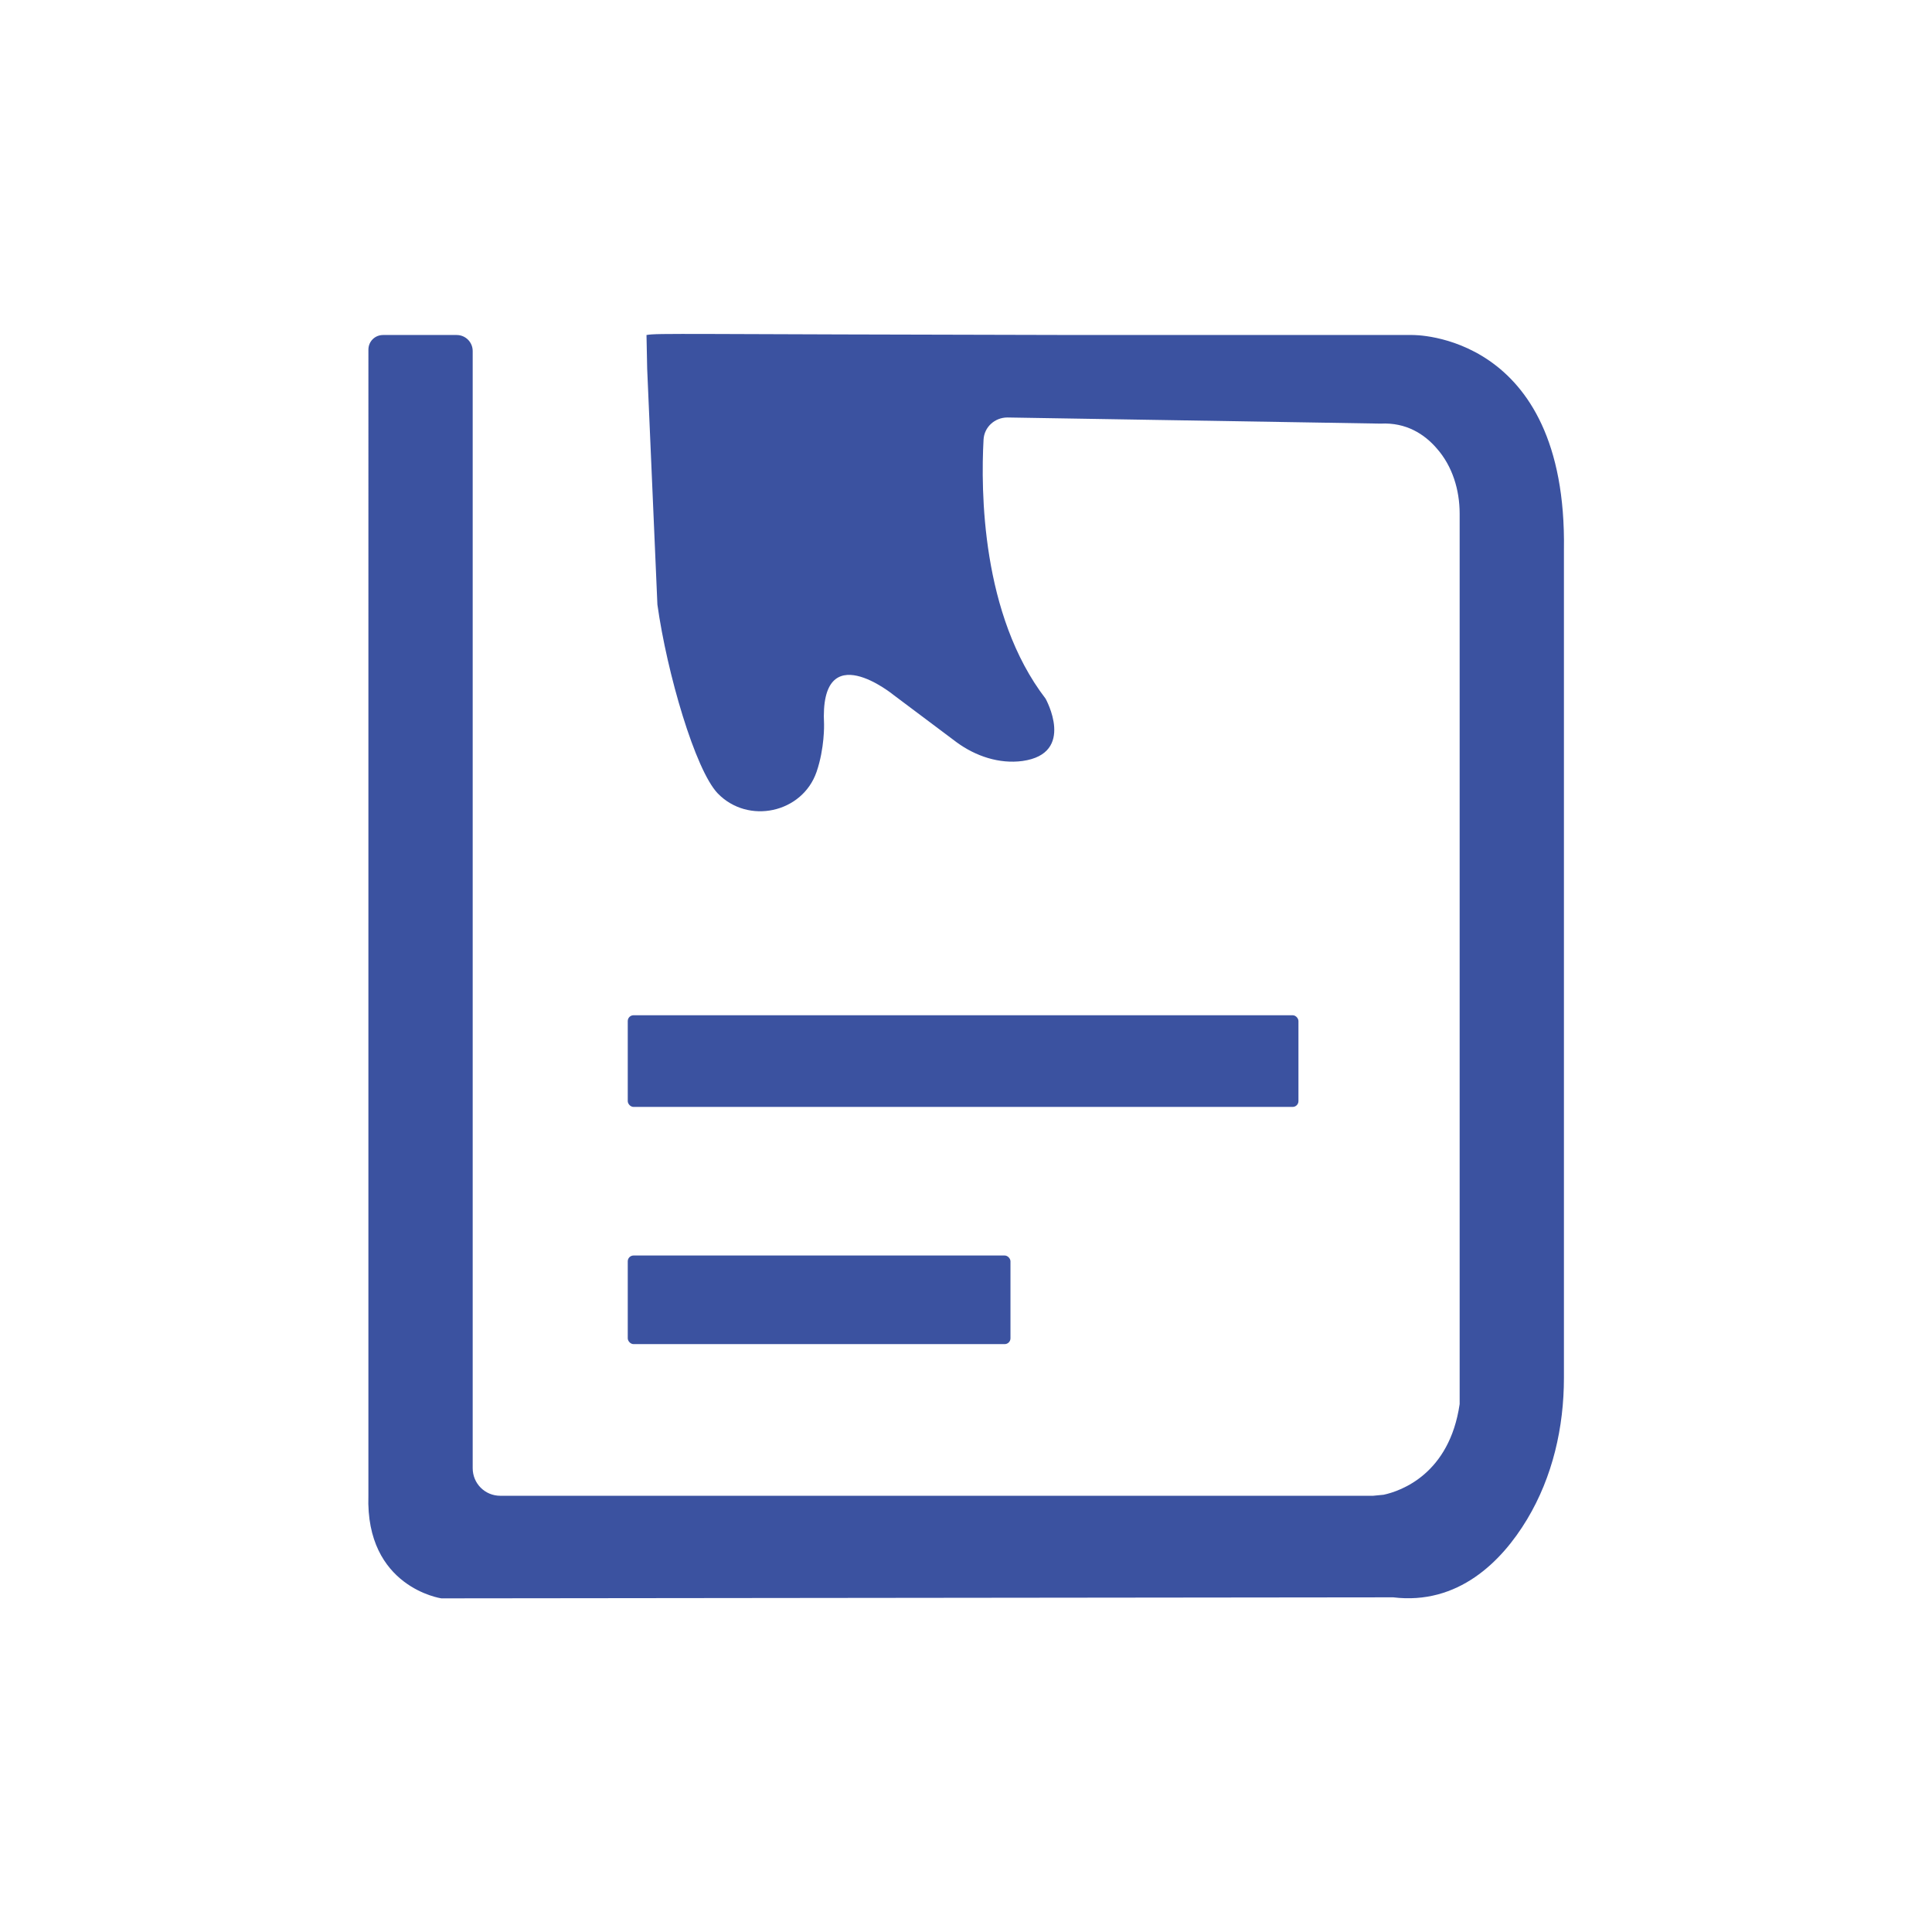 <svg xmlns="http://www.w3.org/2000/svg" id="Laag_1" viewBox="0 0 56.69 56.69"><defs><style>.cls-1{fill:#3b52a0;stroke-width:0px;}</style></defs><path class="cls-1" d="M11.24,9.83h2.16c.26,0,.47.21.47.47v32.78c0,.45.36.81.81.81h25.61l.31-.03c.51-.11,1.93-.61,2.23-2.66V15.07c0-.69-.21-1.39-.67-1.91-.36-.42-.9-.77-1.65-.73l-10.95-.18c-.37,0-.68.28-.7.65-.08,1.48-.07,5.14,1.82,7.6,0,0,.9,1.61-.68,1.83-.68.09-1.37-.14-1.93-.55l-1.84-1.38s-2.19-1.8-2.05.85c0,0,.02.7-.22,1.4-.42,1.21-2.01,1.55-2.9.63-.66-.69-1.49-3.53-1.77-5.54,0,0-.3-6.92-.3-6.92l-.02-.99c.35-.06.84-.02,12.63,0h9.84s4.55-.09,4.45,6.31v24.29c0,1.45-.33,2.9-1.08,4.15s-2.03,2.52-3.93,2.29l-27.93.03s-2.23-.32-2.14-3.02V10.26c0-.24.19-.43.43-.43Z"></path><rect class="cls-1" x="18.42" y="29.79" width="19.68" height="2.69" rx=".17" ry=".17"></rect><rect class="cls-1" x="18.42" y="36.84" width="11.23" height="2.6" rx=".17" ry=".17"></rect></svg>